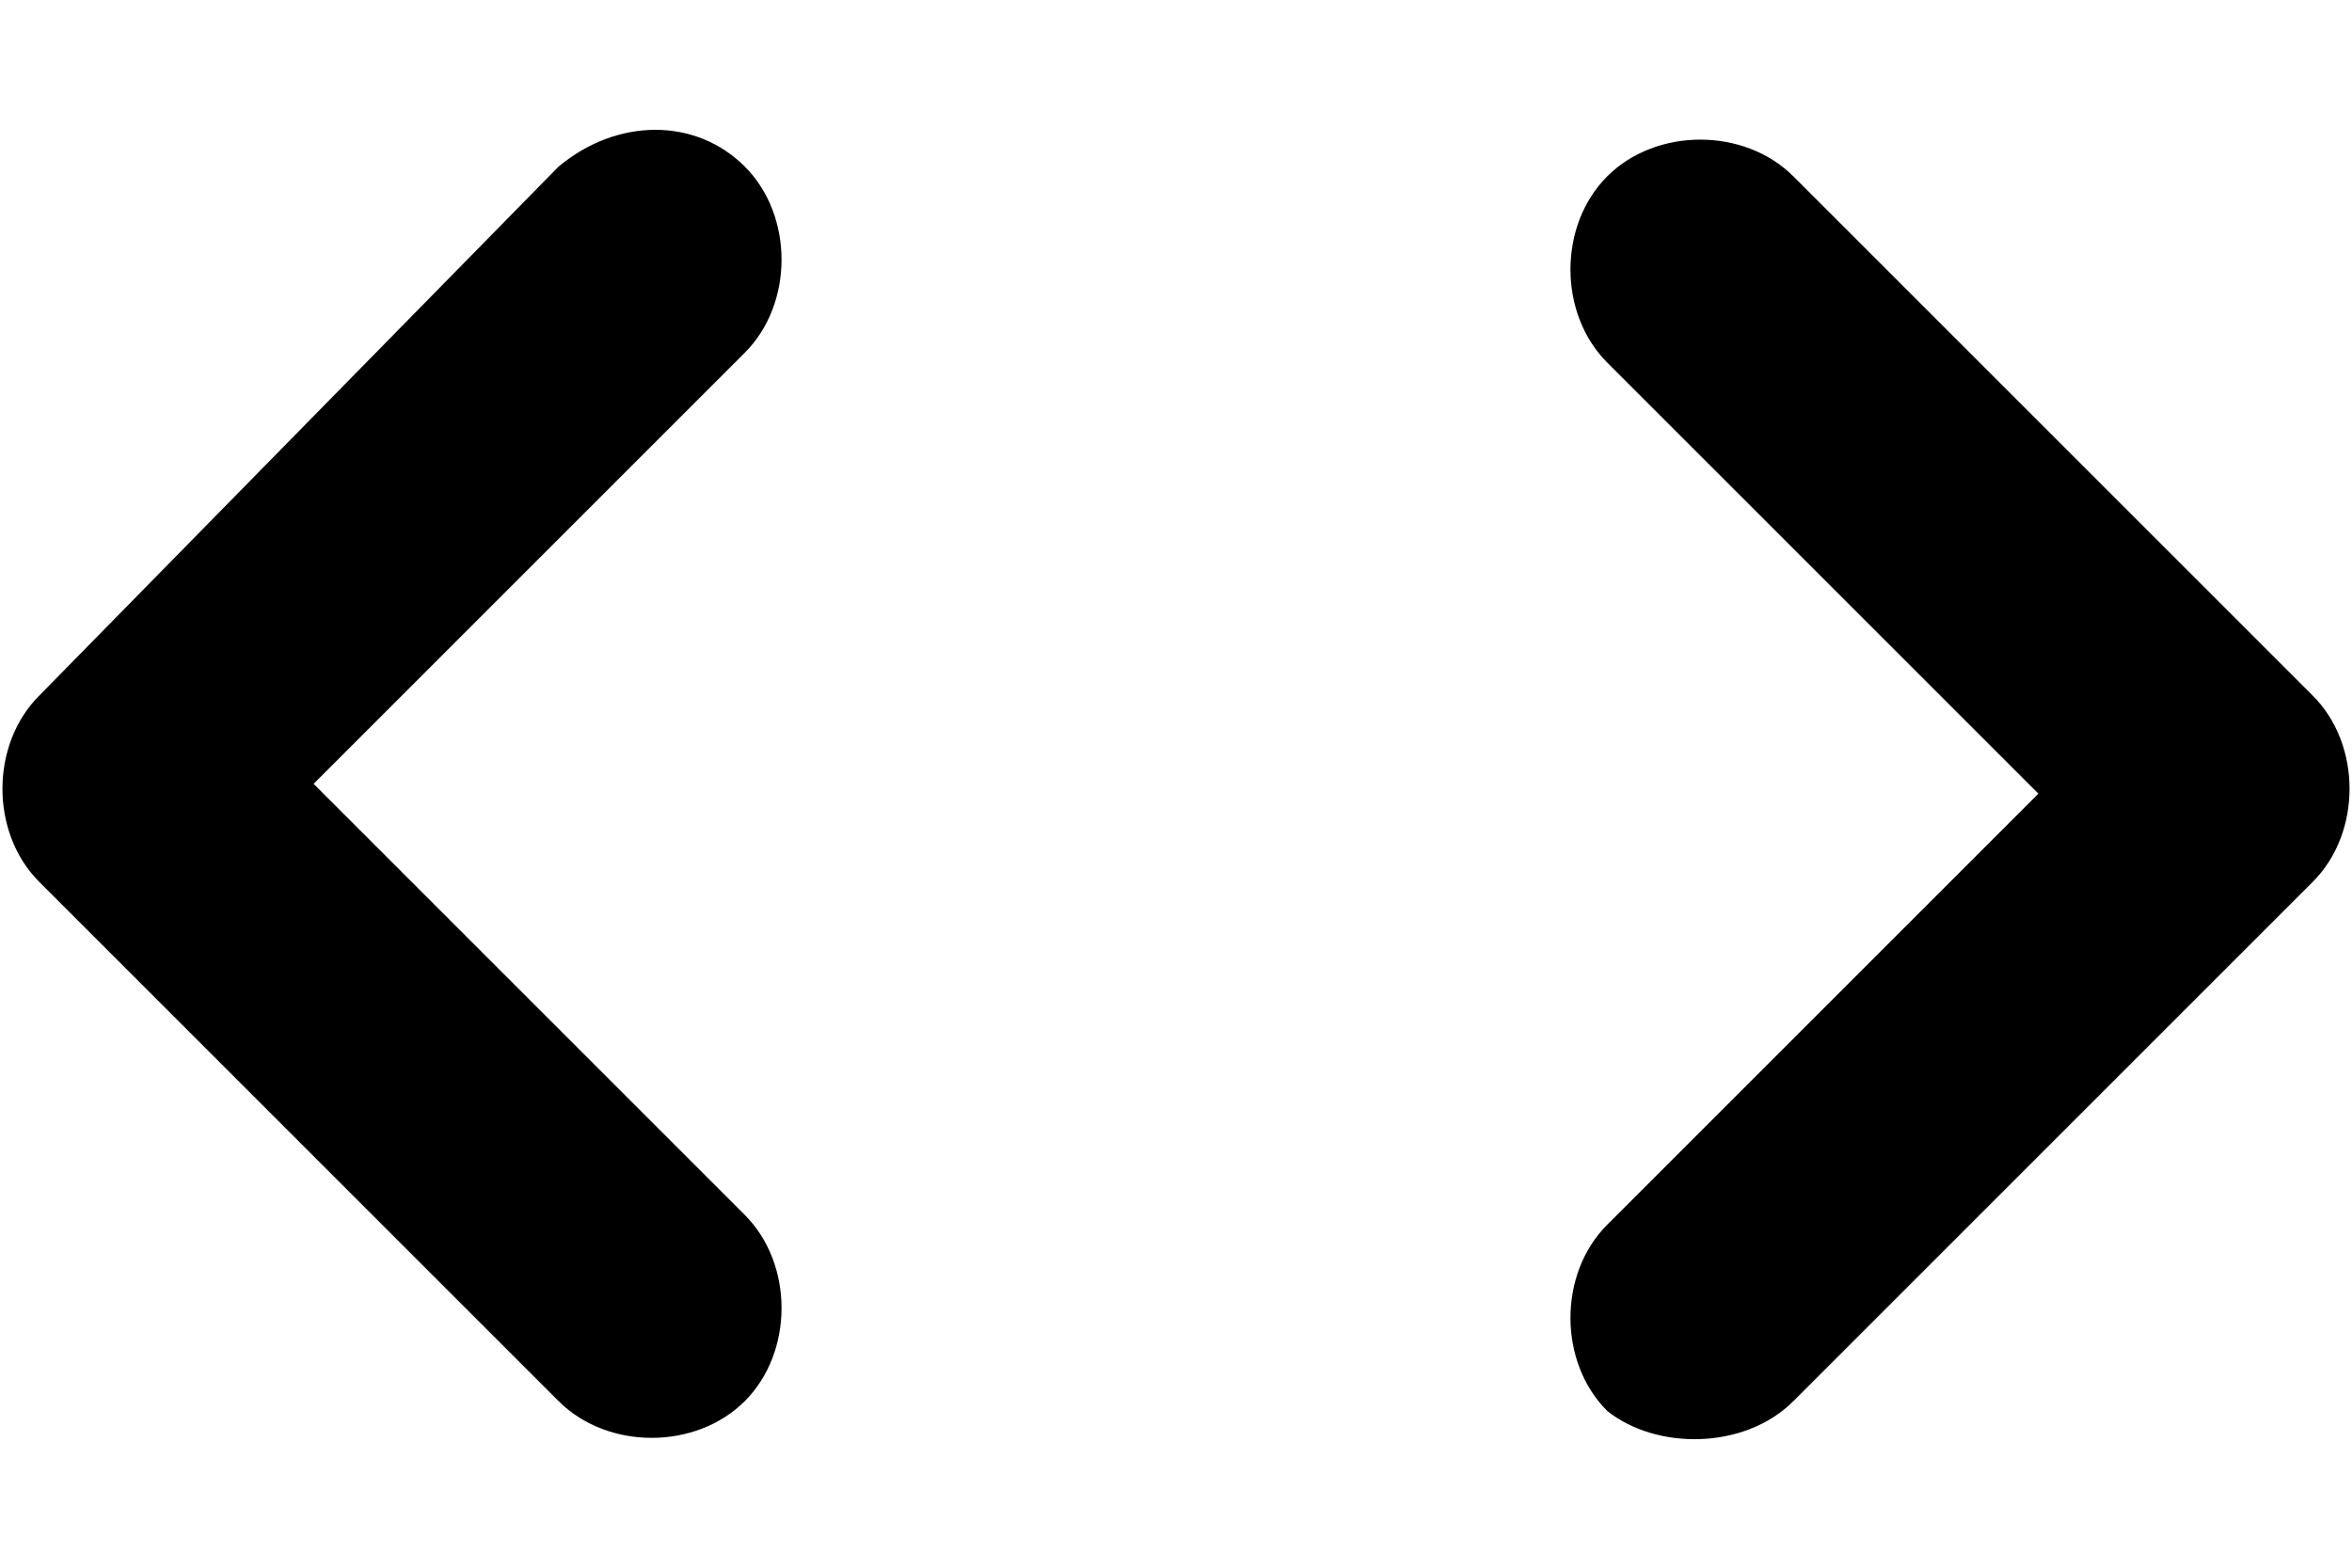<svg viewBox="0 0 24 16" xmlns="http://www.w3.org/2000/svg"><path d="m.4 7.1c-.5.5-.5 1.4 0 1.9l5.3 5.3c.5.5 1.4.5 1.9 0s.5-1.4 0-1.9l-4.4-4.4 4.4-4.4c.5-.5.5-1.4 0-1.9s-1.3-.5-1.9 0zm17.9 7.2 5.3-5.3c.5-.5.5-1.4 0-1.9l-5.3-5.3c-.5-.5-1.4-.5-1.9 0s-.5 1.4 0 1.9l4.4 4.4-4.4 4.4c-.5.5-.5 1.4 0 1.9.5.4 1.4.4 1.9-.1" fill-rule="evenodd"/></svg>